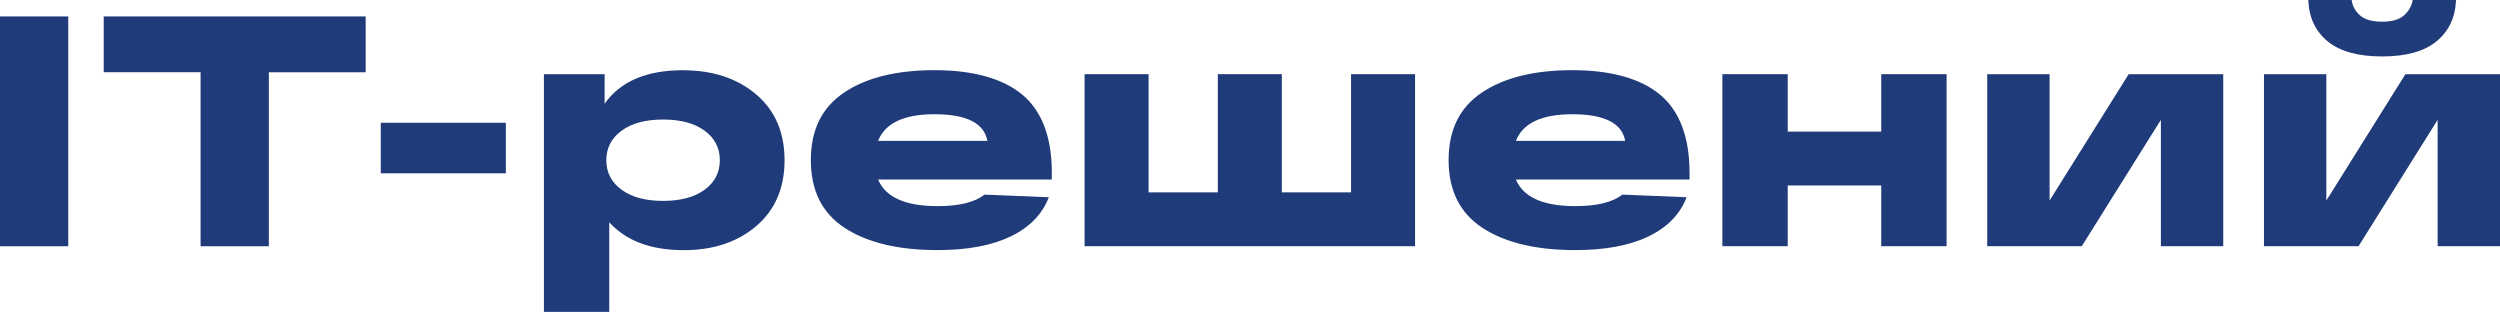 <?xml version="1.0" encoding="UTF-8"?> <svg xmlns="http://www.w3.org/2000/svg" id="_Слой_2" data-name="Слой 2" viewBox="0 0 486.71 60.71"><defs><style> .cls-1 { fill: #203b79; } </style></defs><g id="_Слой_1-2" data-name="Слой 1"><g><path class="cls-1" d="M0,47.93V3.2h13.29v44.74H0Z"></path><path class="cls-1" d="M20.19,14.06V3.2h51v10.87h-18.85v33.87h-13.29V14.06h-18.85Z"></path><path class="cls-1" d="M74.13,23.9h24.35v9.84h-24.35v-9.84Z"></path><path class="cls-1" d="M132.99,13.68c5.79,0,10.53,1.57,14.22,4.7,3.69,3.13,5.53,7.4,5.53,12.81s-1.83,9.68-5.5,12.81c-3.66,3.13-8.37,4.7-14.12,4.7-6.39,0-11.23-1.81-14.51-5.43v17.45h-12.72V14.44h11.82v5.75c3.07-4.35,8.16-6.52,15.27-6.52ZM121.01,36.94c1.98,1.45,4.67,2.17,8.08,2.17s6.1-.72,8.08-2.17c1.98-1.45,2.97-3.36,2.97-5.75s-.99-4.3-2.97-5.75c-1.98-1.45-4.68-2.17-8.08-2.17s-6.1.73-8.08,2.17c-1.98,1.45-2.97,3.37-2.97,5.75s.99,4.3,2.97,5.75Z"></path><path class="cls-1" d="M204.76,33.74v1.21h-33.81c1.45,3.45,5.3,5.18,11.57,5.18,4.22,0,7.26-.75,9.14-2.24l12.53.51c-1.28,3.32-3.76,5.87-7.45,7.64-3.69,1.77-8.43,2.65-14.22,2.65-7.63,0-13.64-1.44-18.05-4.31s-6.61-7.27-6.61-13.2,2.16-10.27,6.49-13.17c4.32-2.9,10.19-4.35,17.61-4.35s13.28,1.6,17.1,4.79c3.81,3.2,5.72,8.29,5.72,15.27ZM181.94,22.24c-5.96,0-9.63,1.73-10.99,5.18h21.28c-.64-3.45-4.07-5.18-10.29-5.18Z"></path><path class="cls-1" d="M211.15,47.93V14.44h12.46v23.01h13.48V14.44h12.46v23.01h13.48V14.44h12.46v33.49h-64.36Z"></path><path class="cls-1" d="M328.93,33.74v1.21h-33.81c1.45,3.45,5.3,5.18,11.57,5.18,4.22,0,7.26-.75,9.14-2.24l12.53.51c-1.28,3.32-3.76,5.87-7.45,7.64-3.69,1.77-8.43,2.65-14.22,2.65-7.63,0-13.64-1.44-18.05-4.31-4.41-2.88-6.62-7.27-6.62-13.2s2.16-10.27,6.49-13.17,10.19-4.35,17.61-4.35,13.28,1.6,17.09,4.79,5.72,8.29,5.72,15.27ZM306.11,22.24c-5.97,0-9.63,1.73-10.99,5.18h21.28c-.64-3.45-4.07-5.18-10.29-5.18Z"></path><path class="cls-1" d="M335.32,47.93V14.44h12.72v11.18h18.21v-11.18h12.72v33.49h-12.72v-11.82h-18.21v11.82h-12.72Z"></path><path class="cls-1" d="M414.43,14.44h18.4v33.49h-12.14v-24.6l-15.4,24.6h-18.41V14.44h12.14v24.6l15.4-24.6Z"></path><path class="cls-1" d="M468.31,14.44h18.4v33.49h-12.14v-24.6l-15.4,24.6h-18.41V14.44h12.14v24.6l15.4-24.6ZM474.38,8.02c-2.39,1.98-5.92,2.97-10.61,2.97s-8.22-.98-10.61-2.94c-2.39-1.96-3.64-4.64-3.77-8.05h8.44c.13,1.11.65,2.09,1.56,2.94s2.38,1.28,4.38,1.28,3.4-.43,4.31-1.28,1.46-1.83,1.63-2.94h8.44c-.13,3.37-1.38,6.04-3.77,8.02Z"></path></g></g></svg> 